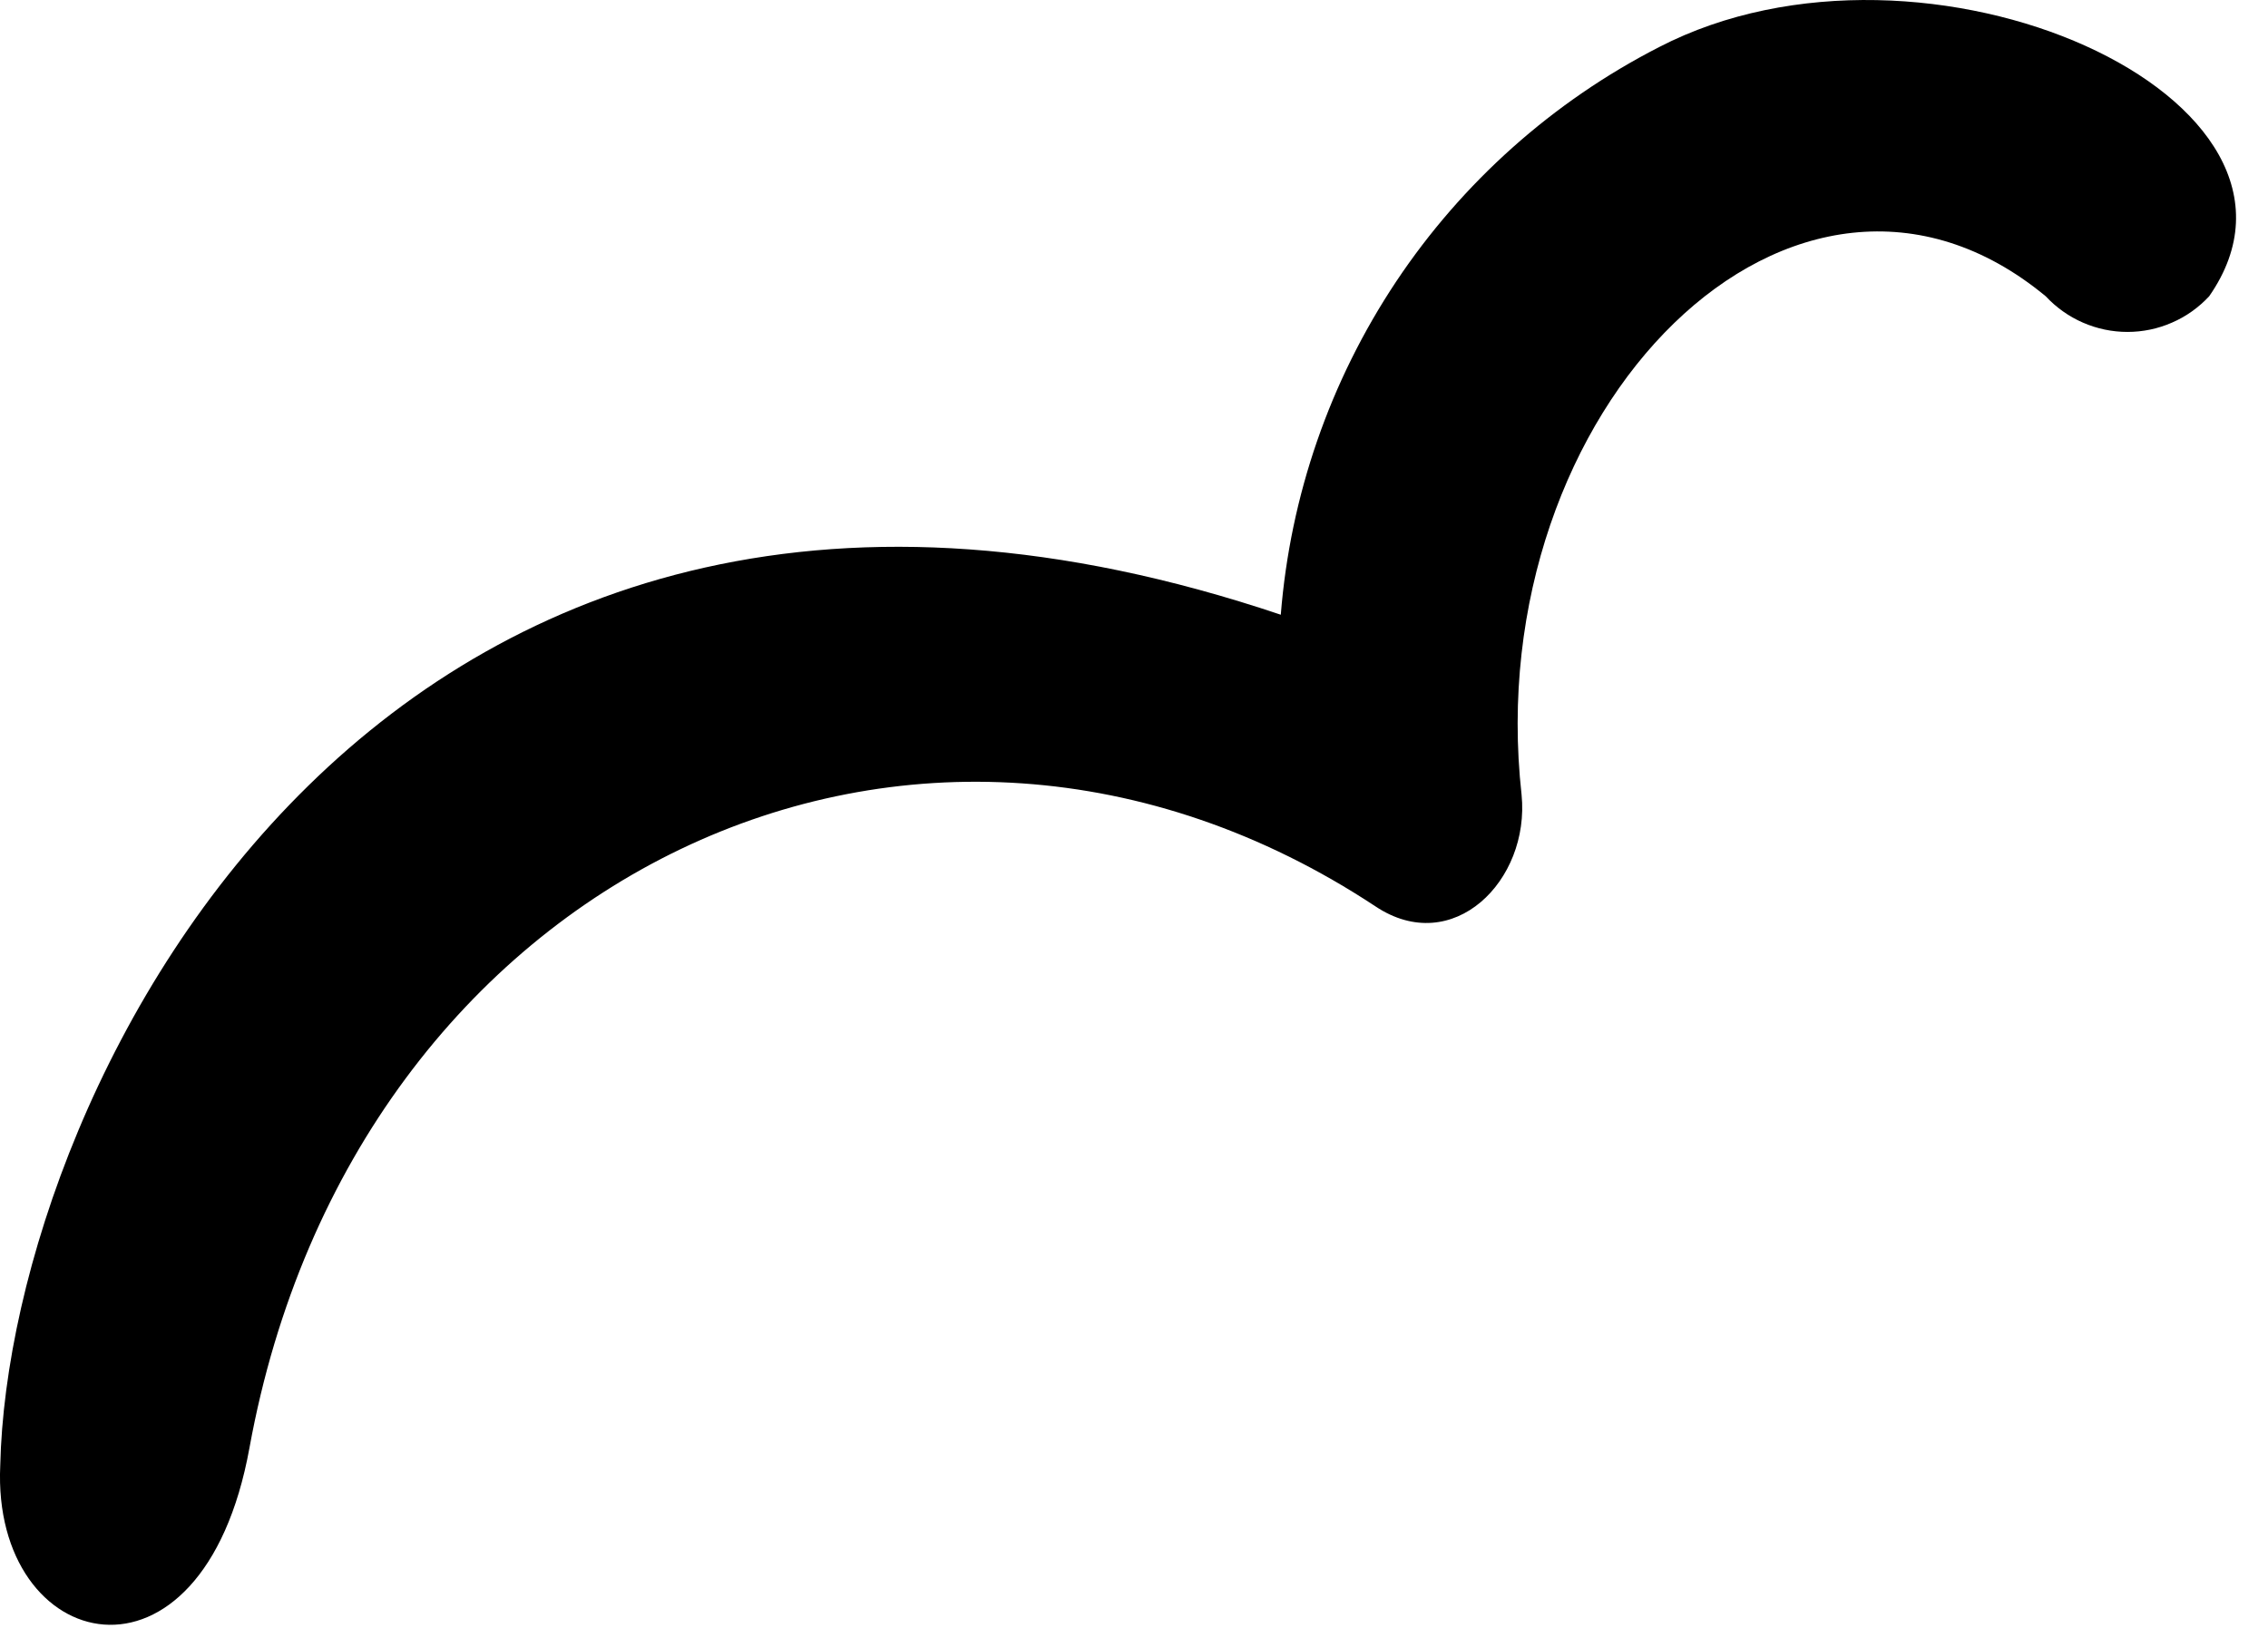 <?xml version="1.0" encoding="utf-8"?>
<svg xmlns="http://www.w3.org/2000/svg" fill="none" height="100%" overflow="visible" preserveAspectRatio="none" style="display: block;" viewBox="0 0 18 13" width="100%">
<path d="M13.167 0.374C12.324 0.806 11.605 1.448 11.08 2.236C10.555 3.025 10.24 3.935 10.165 4.88C3.072 2.492 0.07 8.631 0.002 11.633C-0.068 13.133 1.607 13.549 1.98 11.493C2.81 6.936 7.3 4.808 10.916 7.195C11.53 7.605 12.144 6.991 12.076 6.309C11.735 3.239 14.258 0.715 16.236 2.352C16.319 2.441 16.42 2.513 16.531 2.561C16.643 2.61 16.763 2.635 16.885 2.635C17.006 2.635 17.127 2.61 17.238 2.561C17.35 2.513 17.45 2.441 17.533 2.352C18.624 0.783 15.282 -0.72 13.167 0.374Z" fill="#915EFF" id="Vector" style="fill:#915EFF;fill:color(display-p3 0.568 0.368 1);fill-opacity:1;"/>
</svg>